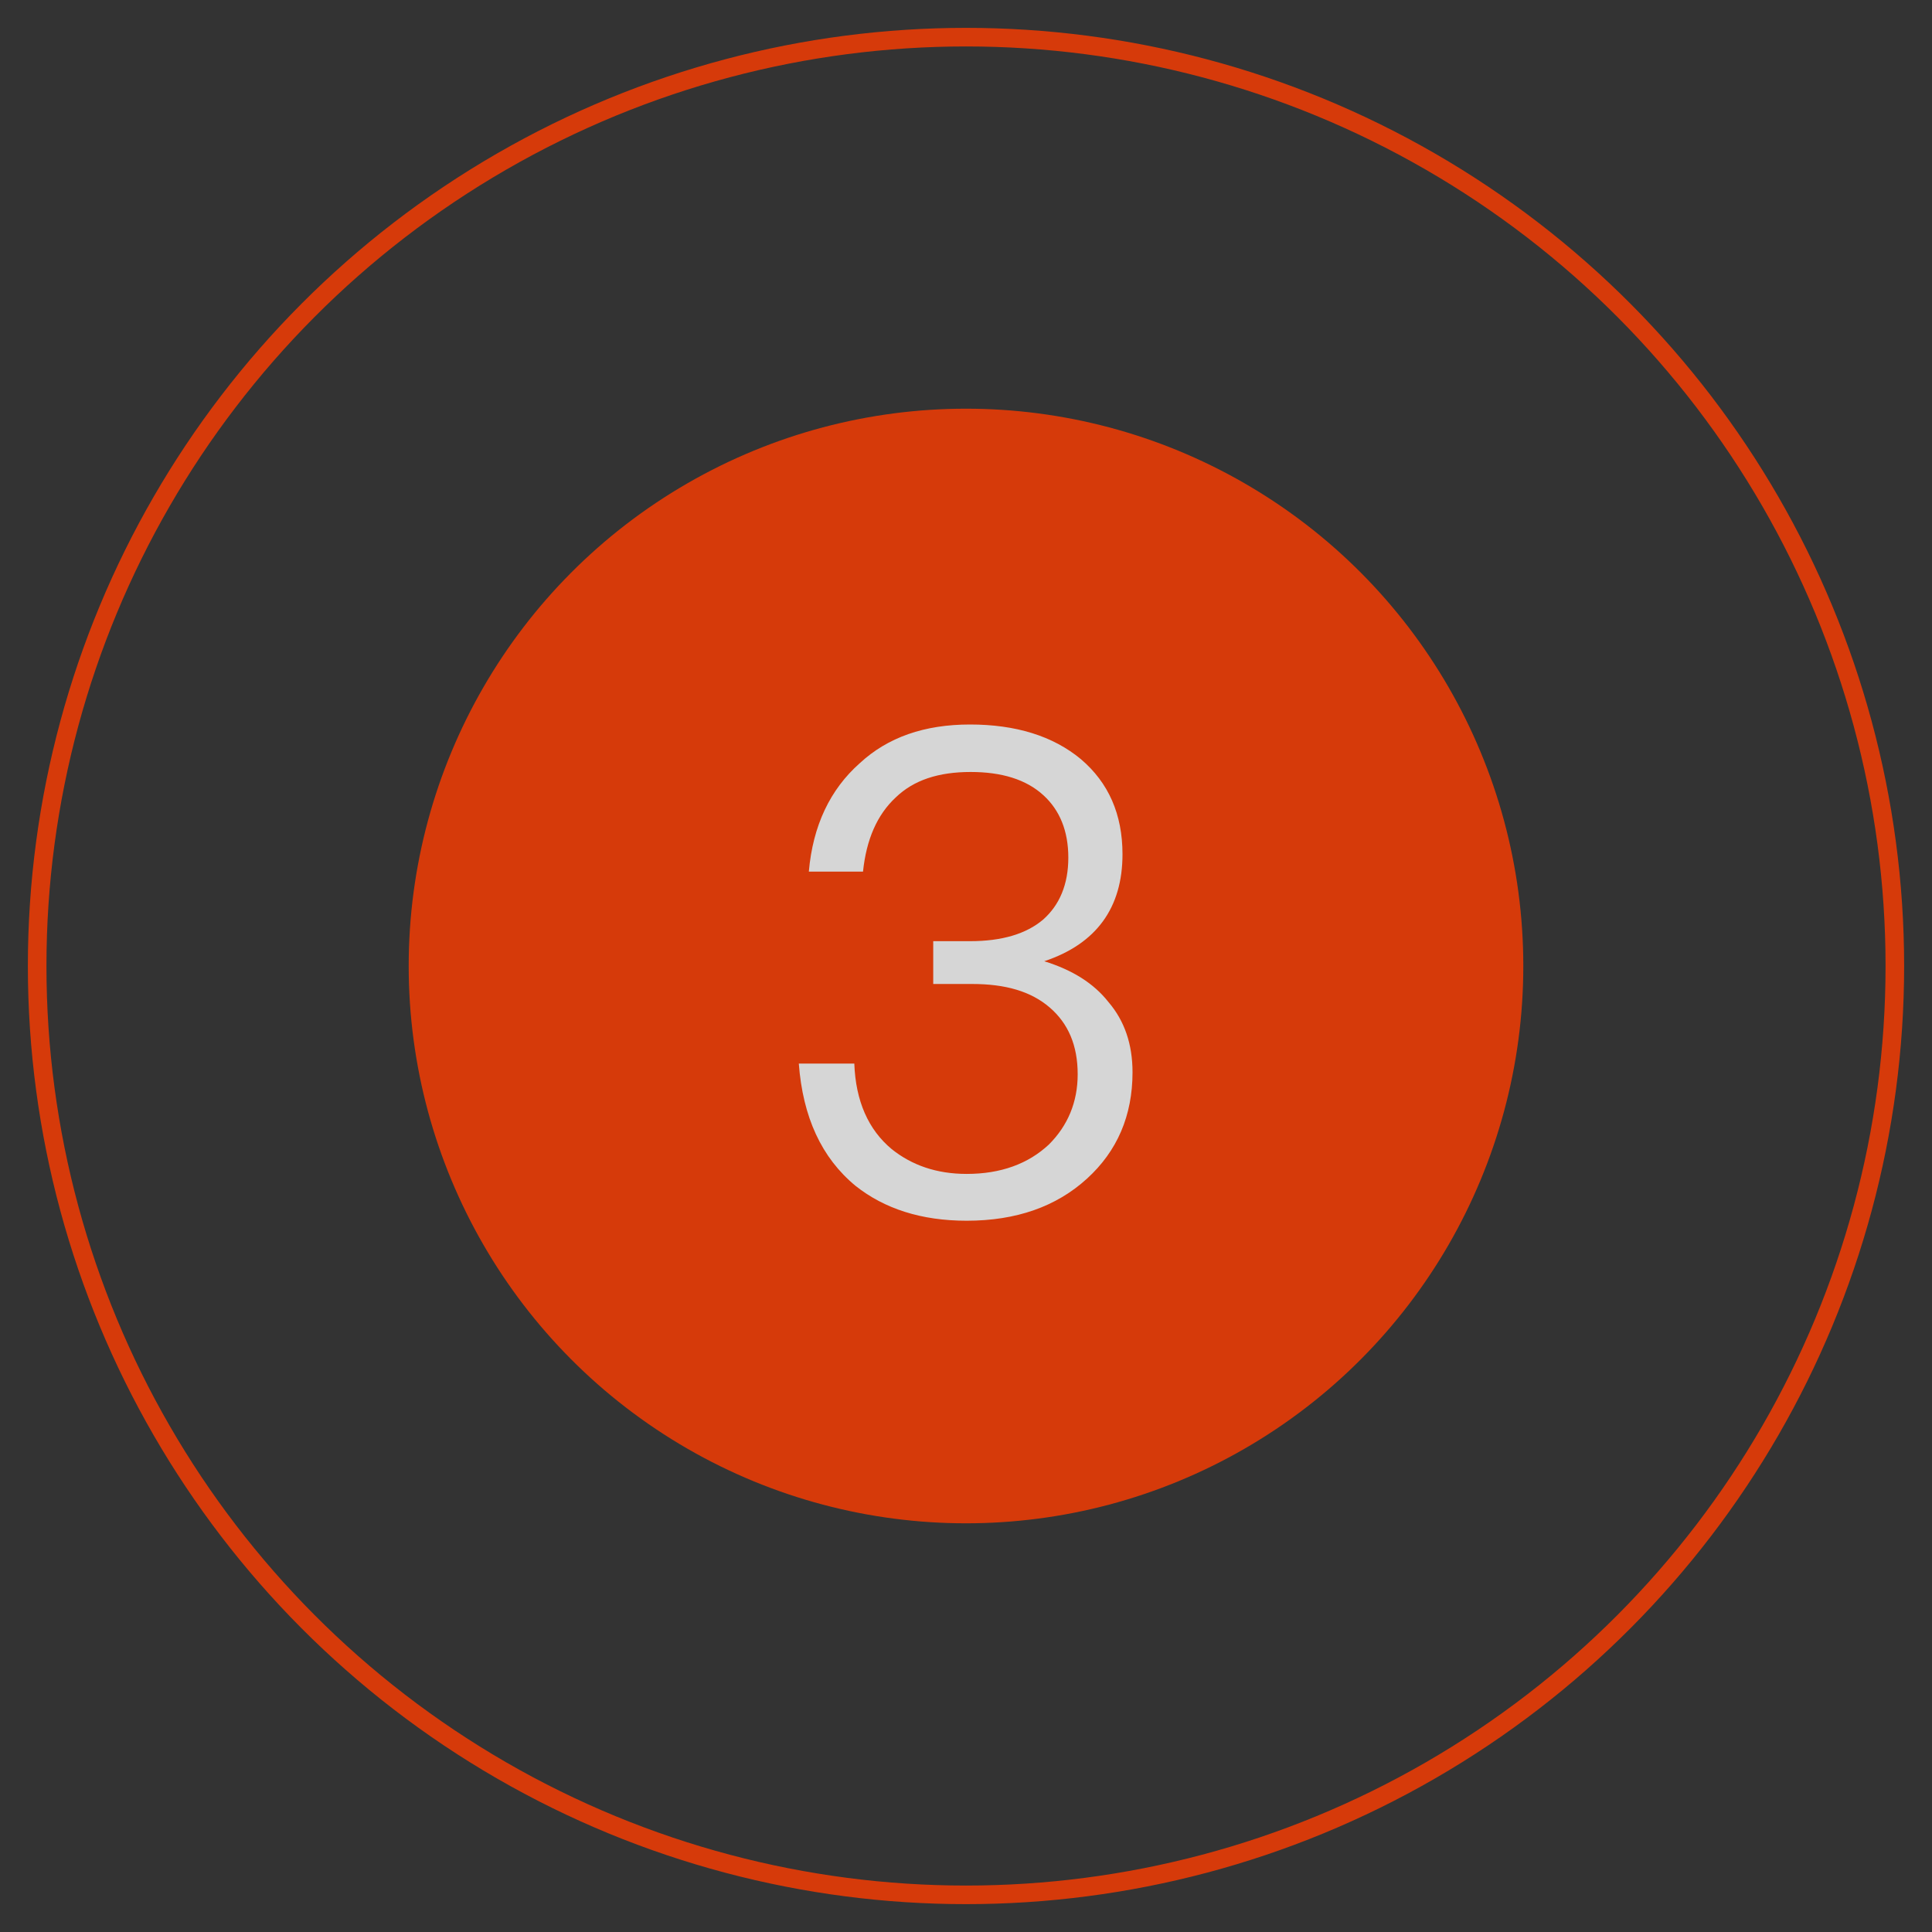 <svg xmlns="http://www.w3.org/2000/svg" width="104" height="104" viewBox="0 0 104 104"><rect x="0" y="0" width="104" height="104" fill="#333333" stroke="none"/><g fill="none" fill-rule="evenodd" opacity=".8" transform="translate(2 2)"><circle cx="50" cy="50" r="50" stroke="#FF3C00"/><circle cx="50" cy="50" r="30" fill="#FF3C00"/><path fill="#FFF" d="M50.216 37c-2.448 0-4.428.684-5.94 2.088-1.584 1.404-2.52 3.348-2.736 5.832h2.916c.18-1.728.756-3.06 1.764-3.996.972-.936 2.304-1.368 4.032-1.368 1.656 0 2.988.396 3.924 1.26.864.792 1.332 1.908 1.332 3.348s-.468 2.556-1.368 3.348c-.9.756-2.196 1.152-3.924 1.152h-1.98v2.304h2.088c1.8 0 3.168.396 4.176 1.26s1.512 2.052 1.512 3.6c0 1.512-.54 2.772-1.548 3.78-1.116 1.044-2.592 1.584-4.428 1.584-1.62 0-2.952-.468-4.032-1.332-1.26-1.044-1.944-2.592-2.016-4.608H41c.216 2.88 1.224 5.076 3.06 6.588 1.548 1.224 3.528 1.872 5.976 1.872 2.664 0 4.824-.756 6.48-2.268 1.62-1.476 2.448-3.384 2.448-5.724 0-1.512-.432-2.772-1.296-3.78-.792-1.008-1.944-1.728-3.456-2.196 2.808-.936 4.212-2.88 4.212-5.76 0-2.16-.756-3.852-2.232-5.112C54.68 37.612 52.664 37 50.216 37z"/></g></svg>